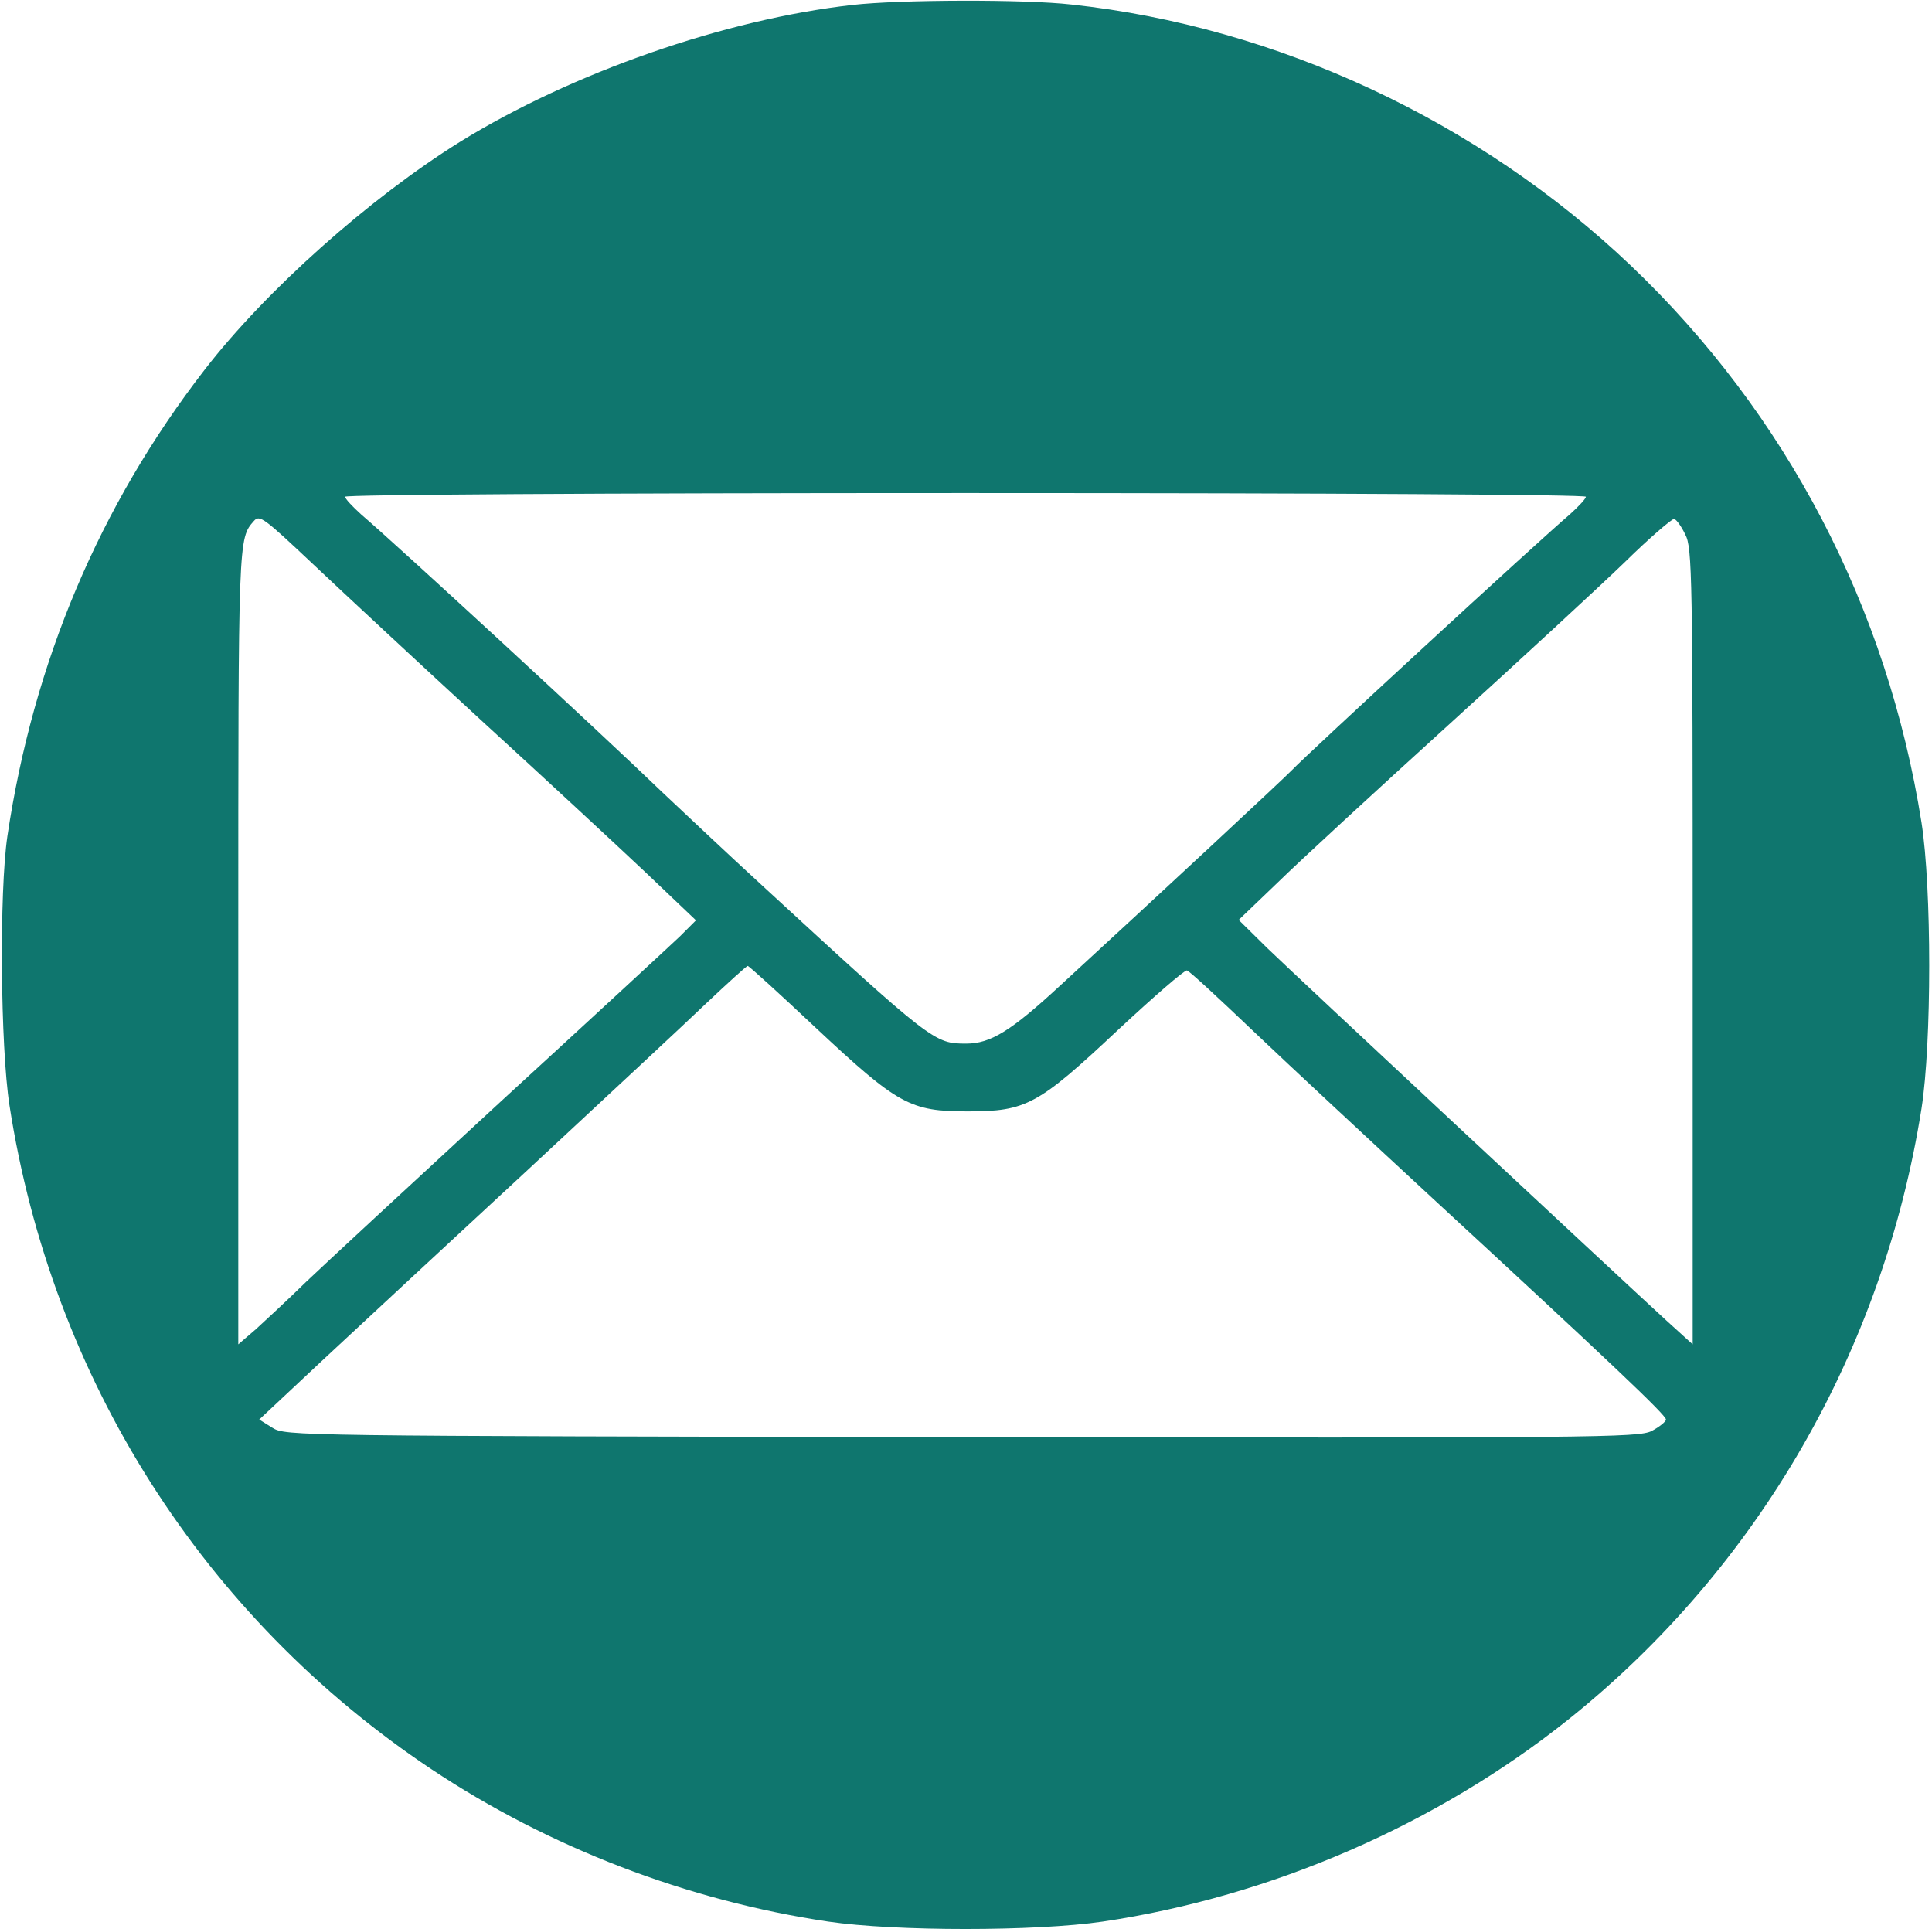 <svg width="627" height="626" viewBox="0 0 627 626" fill="none" xmlns="http://www.w3.org/2000/svg">
<path d="M276.666 1.6C235.199 6.267 185.599 23.6 149.332 46C119.999 64.267 86.399 94.133 66.399 120C32.266 164.133 10.799 214.933 2.399 271.333C-0.268 289.467 0.132 339.6 3.066 358.667C16.799 447.333 65.866 524.667 139.999 574.133C178.266 599.6 223.066 616.8 268.799 623.6C290.666 626.8 335.999 626.8 357.866 623.6C412.666 615.467 466.532 592 509.332 557.733C570.532 508.667 611.199 438.133 623.599 359.733C626.932 338.533 626.932 288.133 623.599 266.933C612.532 197.067 579.732 134.267 529.199 86.133C479.866 39.2 414.399 8.667 347.732 1.467C332.532 -0.267 291.866 -0.133 276.666 1.6ZM514.666 161.2C514.666 161.867 512.266 164.4 509.466 166.933C499.066 175.733 423.999 244.933 419.332 249.867C416.932 252.4 376.399 290.133 343.732 320.133C328.132 334.533 321.466 338.667 313.599 338.667C303.199 338.667 302.799 338.4 247.466 287.467C236.399 277.333 221.999 263.733 215.332 257.467C193.866 236.8 129.066 177.067 117.199 166.933C114.399 164.4 111.999 161.867 111.999 161.2C111.999 160.533 192.132 160 313.332 160C434.532 160 514.666 160.533 514.666 161.2ZM155.999 233.6C176.132 252 200.132 274.267 209.332 282.933L225.866 298.667L220.666 303.867C217.732 306.667 191.599 330.8 162.666 357.333C133.732 384 105.199 410.4 99.332 416C93.466 421.733 86.132 428.533 83.066 431.333L77.332 436.267V306.8C77.332 174.267 77.332 174.8 82.399 169.067C84.266 166.933 85.599 168 101.866 183.333C111.466 192.4 135.866 215.067 155.999 233.6ZM546.932 173.467C549.199 177.733 549.332 186.8 549.332 307.2V436.267L540.799 428.533C521.332 410.667 419.999 316.133 411.332 307.733L401.999 298.533L414.799 286.267C421.732 279.467 446.666 256.533 469.999 235.333C493.466 214 519.199 190.267 527.332 182.4C535.332 174.533 542.666 168.267 543.332 168.4C544.132 168.667 545.732 170.933 546.932 173.467ZM264.666 333.467C291.466 358.533 295.332 360.667 313.999 360.667C333.066 360.667 336.799 358.667 362.932 334.133C374.532 323.333 384.532 314.667 385.199 314.933C385.999 315.067 395.732 324.133 406.932 334.8C418.132 345.467 444.799 370.267 465.999 389.867C522.932 442.4 540.666 459.2 540.666 460.667C540.666 461.333 538.532 463.067 535.999 464.4C531.599 466.533 518.799 466.667 311.999 466.4C94.399 466 92.666 466 88.399 463.333L84.132 460.667L105.066 441.067C116.532 430.4 146.399 402.667 171.332 379.6C196.266 356.4 222.399 332.133 229.332 325.467C236.266 318.933 242.266 313.467 242.666 313.467C243.066 313.467 252.932 322.4 264.666 333.467Z" fill="#0F766E"/>
</svg>

